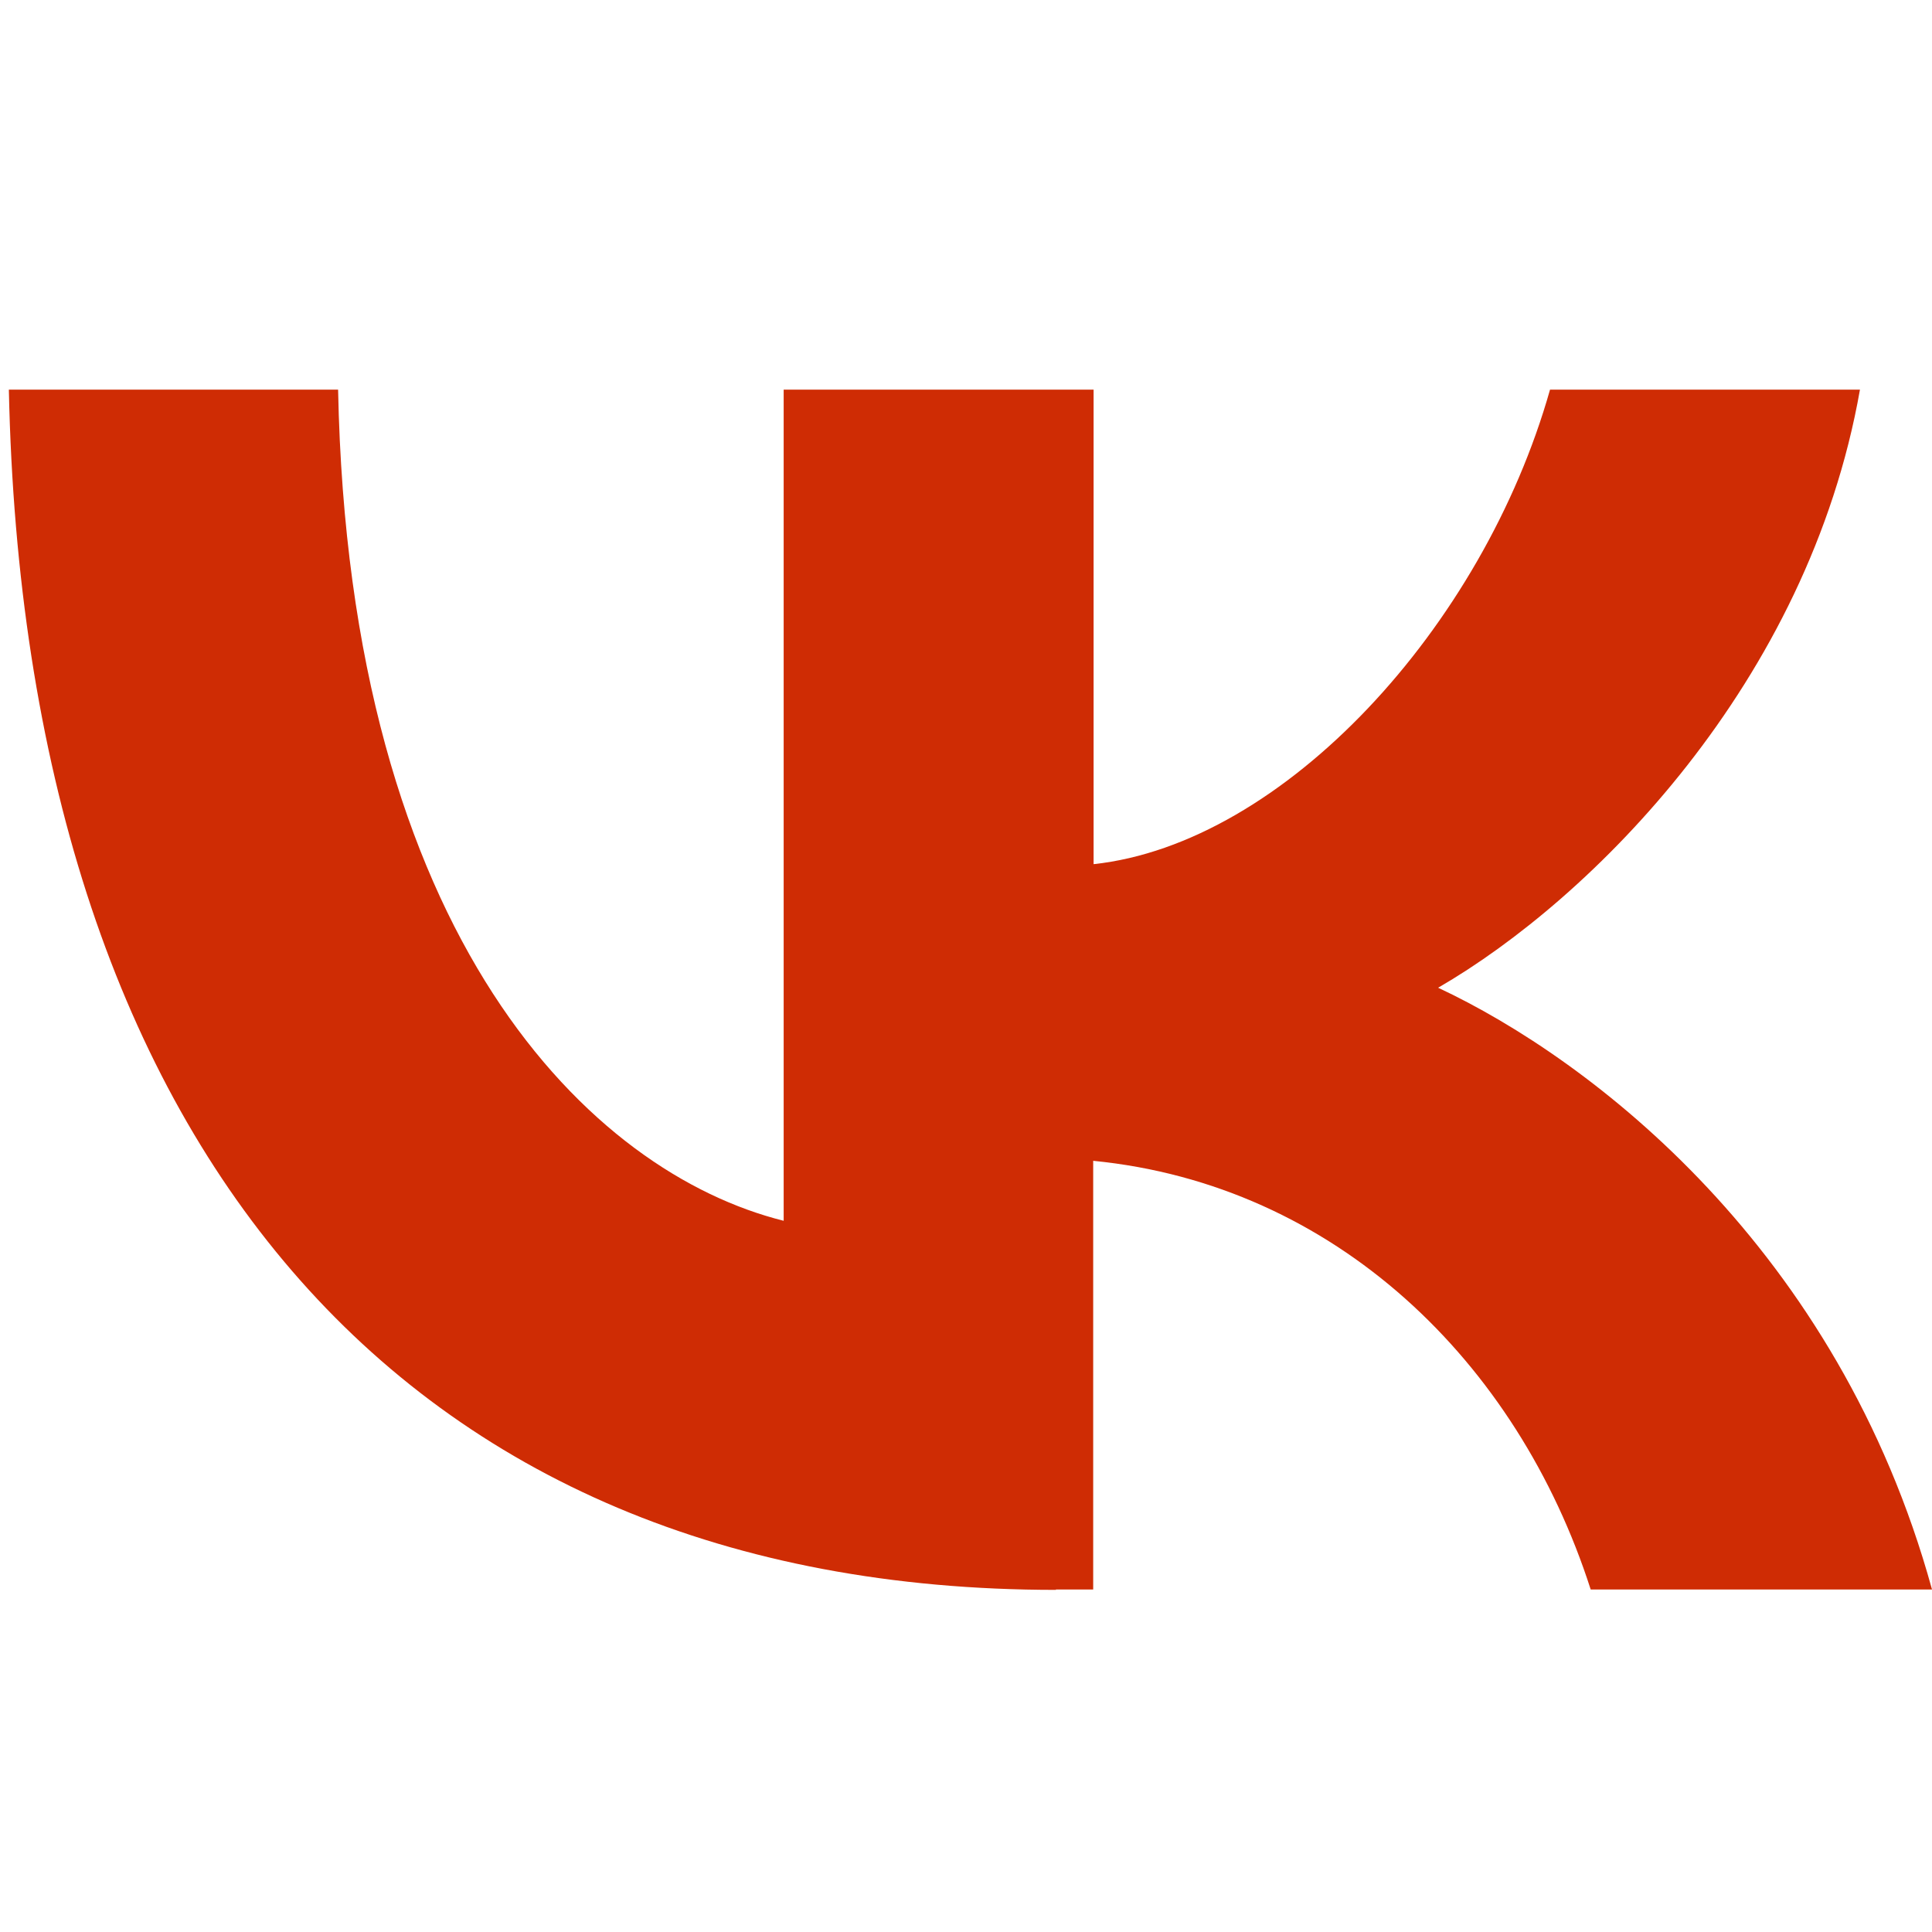 <?xml version="1.0" encoding="UTF-8"?> <svg xmlns="http://www.w3.org/2000/svg" id="Layer_1" version="1.1" viewBox="0 0 48 48"><defs><style> .st0 { fill: #cf2c04; } </style></defs><path class="st0" d="M26.24,39.5C9.92,39.5.61,28.31.22,9.68h8.18c.27,13.67,6.3,19.46,11.07,20.65V9.68h7.7v11.79c4.72-.51,9.67-5.88,11.34-11.79h7.7c-1.28,7.28-6.66,12.65-10.48,14.86,3.82,1.79,9.94,6.48,12.27,14.95h-8.48c-1.82-5.67-6.36-10.06-12.36-10.65v10.65s-.93,0-.93,0Z"></path></svg> 
